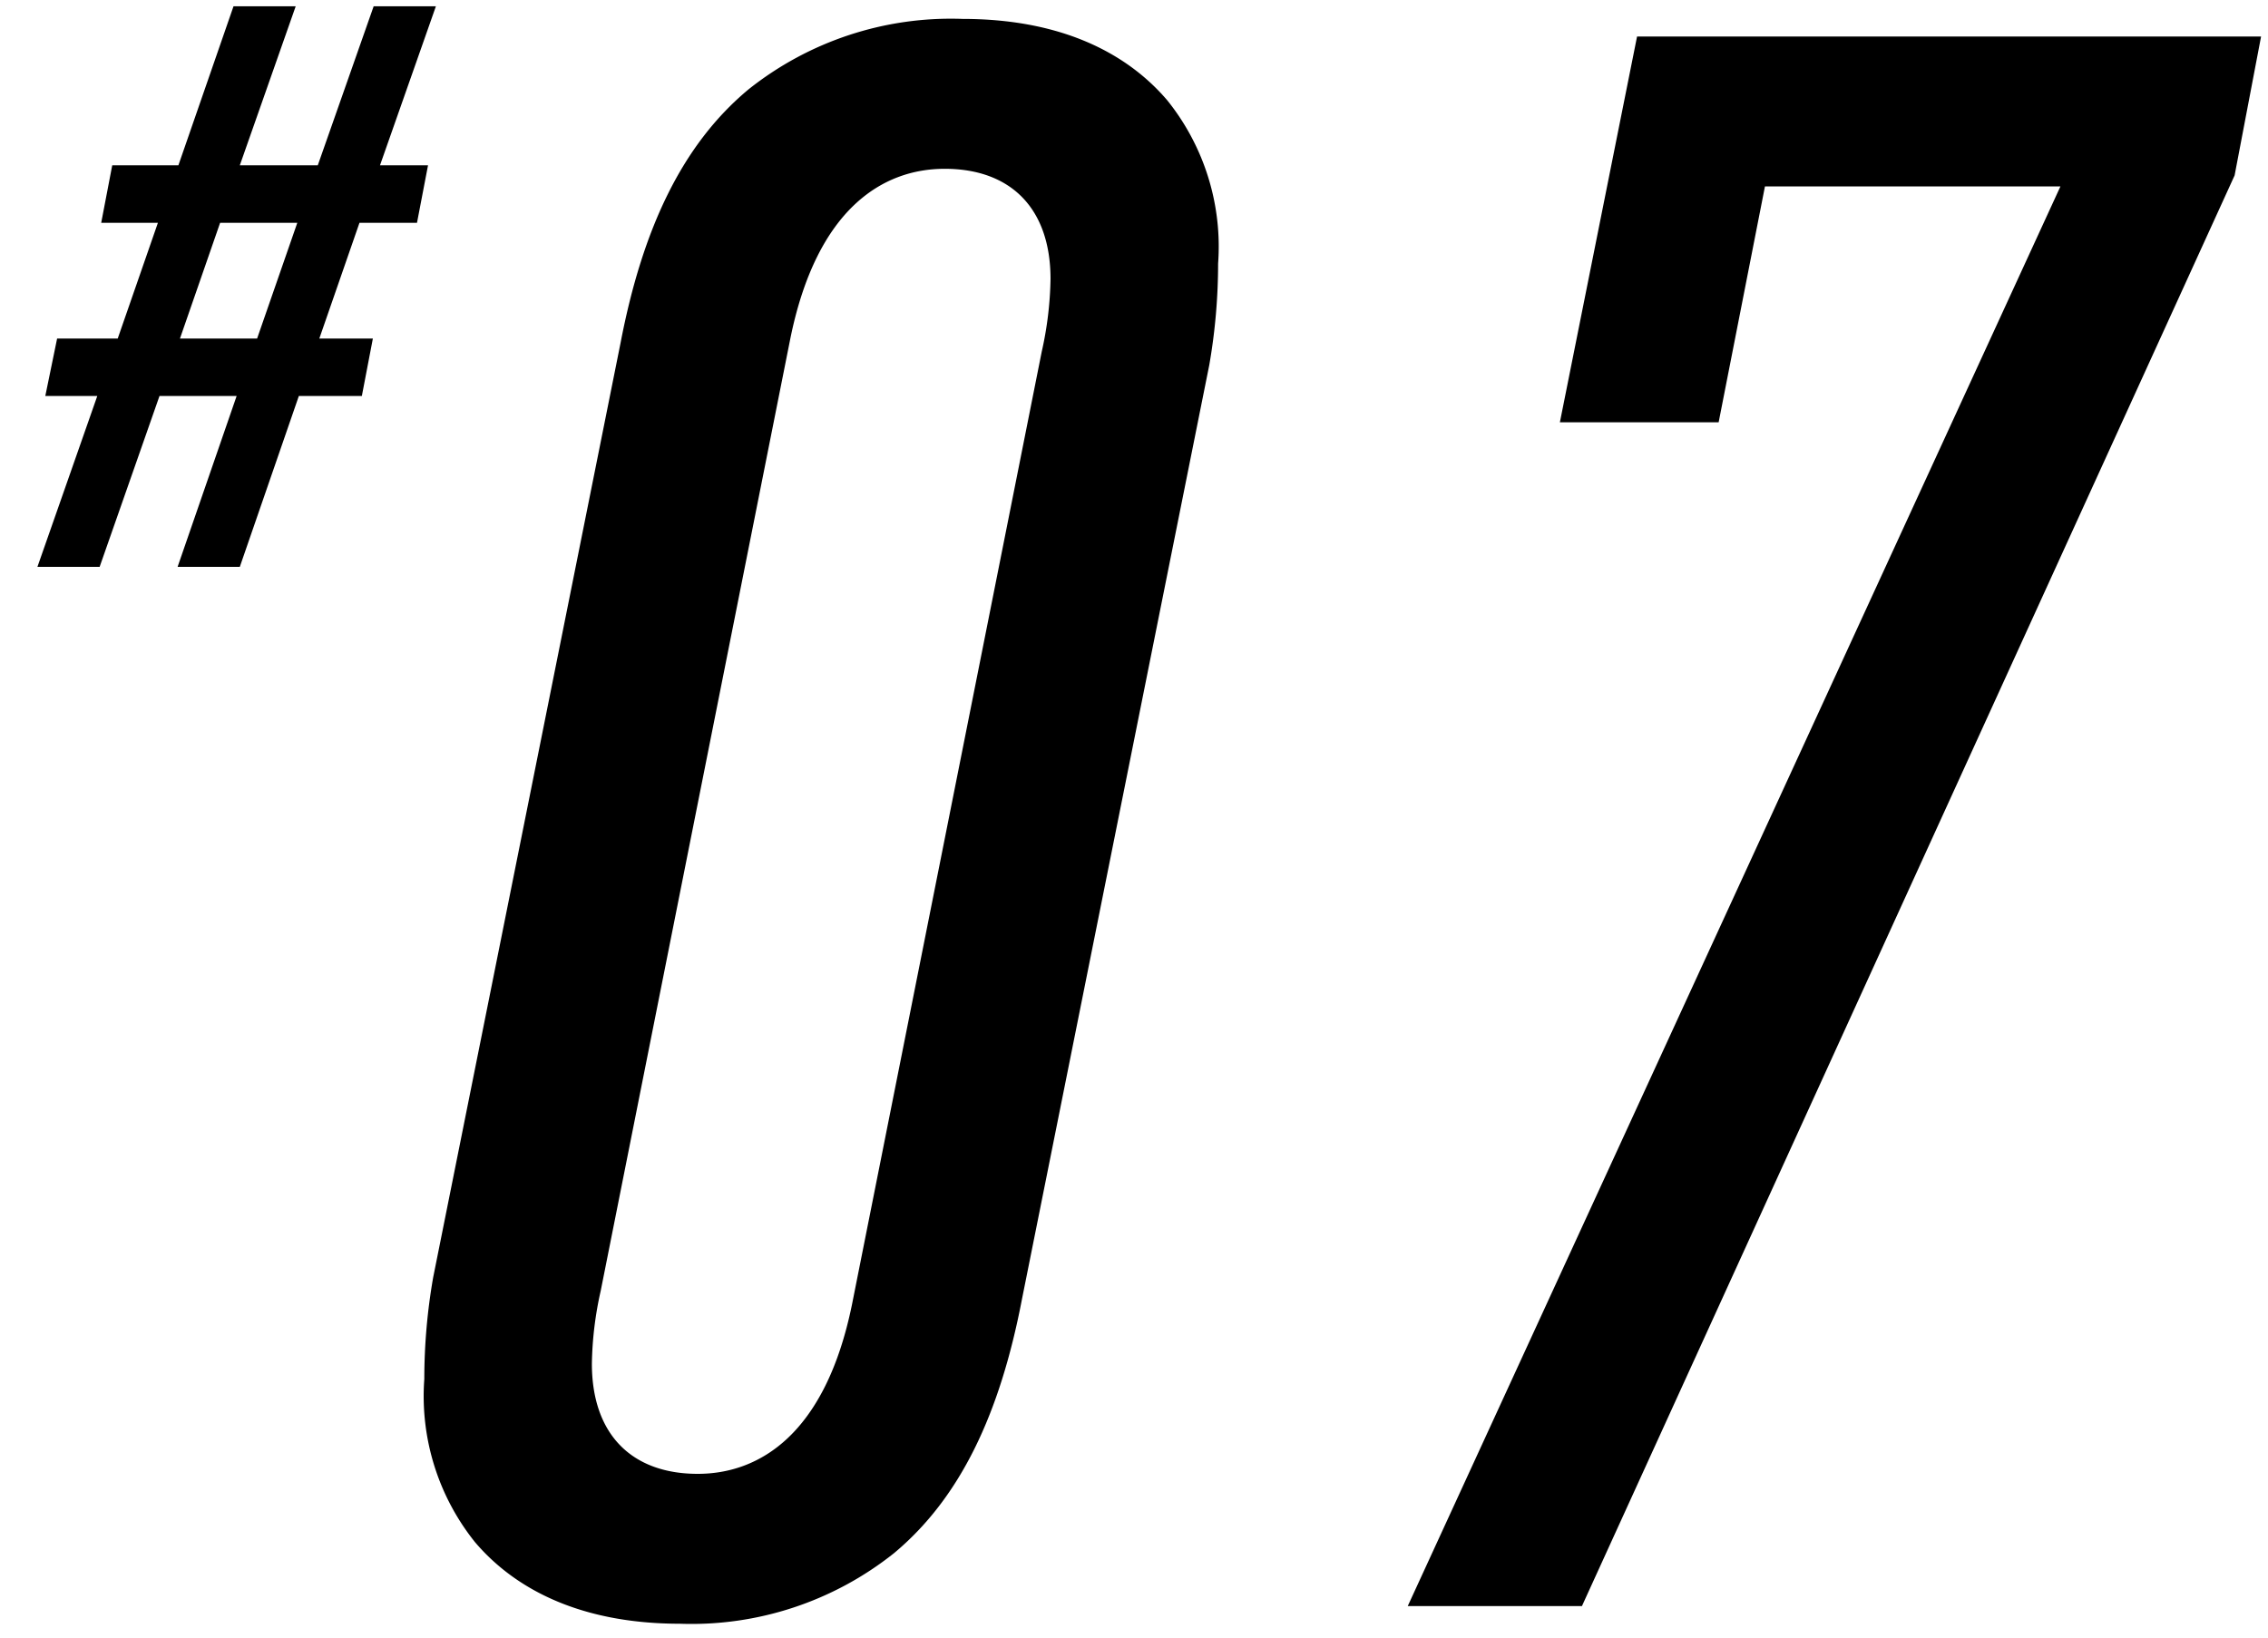 <svg xmlns="http://www.w3.org/2000/svg" xmlns:xlink="http://www.w3.org/1999/xlink" width="72" height="52" viewBox="0 0 72 52">
  <defs>
    <clipPath id="clip-path">
      <rect id="長方形_52" data-name="長方形 52" width="59" height="52" transform="translate(414 1907)" fill="none" stroke="rgba(0,0,0,0)" stroke-width="1"/>
    </clipPath>
    <clipPath id="clip-path-2">
      <rect id="長方形_53" data-name="長方形 53" width="14" height="19" transform="translate(401 1908)" fill="none" stroke="rgba(0,0,0,0)" stroke-width="1"/>
    </clipPath>
  </defs>
  <g id="グループ_314" data-name="グループ 314" transform="translate(-401 -1908)">
    <g id="グループ_14" data-name="グループ 14" transform="translate(0 1)">
      <g id="マスクグループ_20" data-name="マスクグループ 20" clip-path="url(#clip-path)">
        <path id="パス_308" data-name="パス 308" d="M-26.25-10.43a18.773,18.773,0,0,0-.28,3.22,7.416,7.416,0,0,0,1.61,5.18C-23.73-.63-21.7.56-18.41.56a10.315,10.315,0,0,0,6.79-2.24c2.1-1.75,3.36-4.41,4.06-8.05l5.95-29.68a18.773,18.773,0,0,0,.28-3.22,7.416,7.416,0,0,0-1.61-5.18c-1.19-1.4-3.22-2.59-6.51-2.59a10.315,10.315,0,0,0-6.79,2.24c-2.1,1.75-3.36,4.41-4.06,8.05Zm13.3.84c-.84,4.13-2.94,5.39-4.9,5.39-2.1,0-3.36-1.26-3.36-3.5a11.226,11.226,0,0,1,.28-2.31l6.02-30.24c.84-4.13,2.94-5.39,4.9-5.39,2.1,0,3.36,1.26,3.36,3.5a11.226,11.226,0,0,1-.28,2.31ZM4.69,0h5.53L30.94-45.43l.84-4.41H11.97L9.52-37.59h5.04l1.47-7.49h9.38Z" transform="translate(441 1958)"/>
      </g>
      <g id="マスクグループ_21" data-name="マスクグループ 21" transform="translate(0 -1)" clip-path="url(#clip-path-2)">
        <path id="パス_309" data-name="パス 309" d="M-5.812,0h1.975l1.9-5.425H.512L-1.362,0H.613L2.487-5.425h2l.35-1.825h-1.7l1.275-3.675H6.238l.35-1.825H5.063L6.838-17.8H4.862L3.088-12.75H.613L2.387-17.8H.413l-1.75,5.05h-2.1l-.35,1.825h1.8L-3.263-7.25H-5.187l-.375,1.825h1.65Zm4.525-7.25,1.275-3.675h2.45L1.162-7.25Z" transform="translate(408 1926)"/>
      </g>
    </g>
  </g>
</svg>
